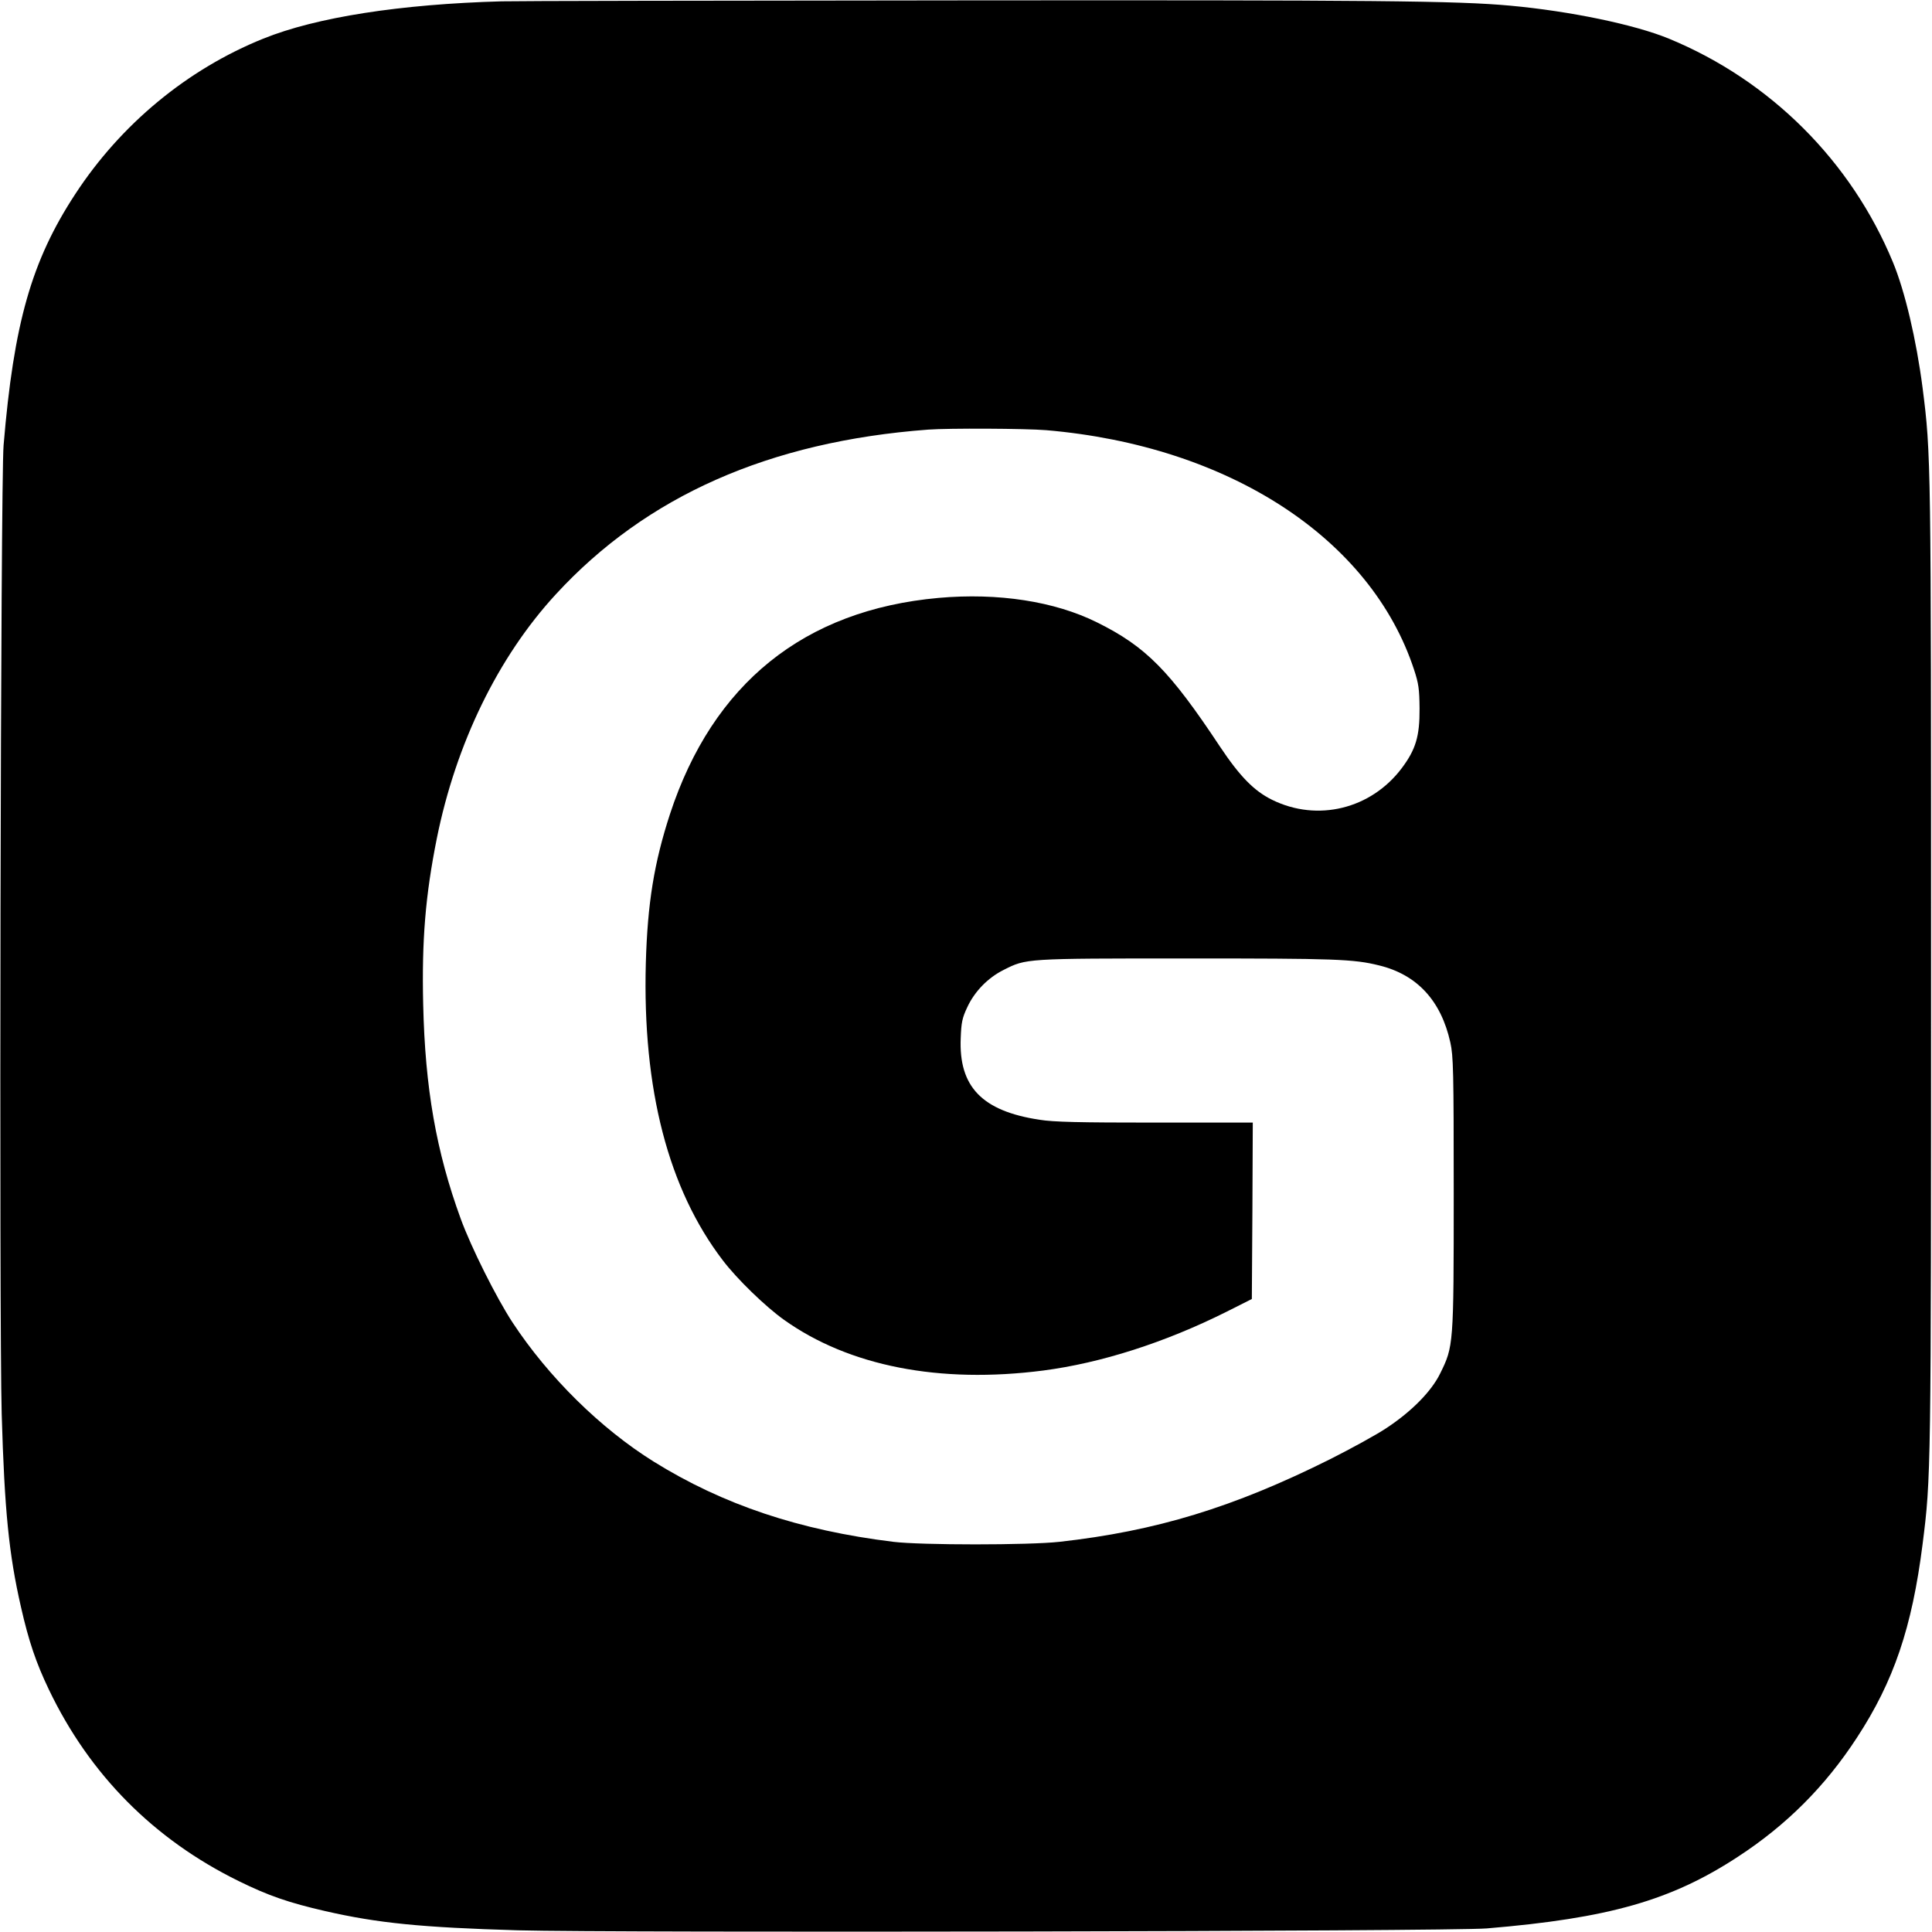 <?xml version="1.0" standalone="no"?>
<!DOCTYPE svg PUBLIC "-//W3C//DTD SVG 20010904//EN"
 "http://www.w3.org/TR/2001/REC-SVG-20010904/DTD/svg10.dtd">
<svg version="1.0" xmlns="http://www.w3.org/2000/svg"
 width="1024pt" height="1024pt" viewBox="0 0 1024 1024"
 preserveAspectRatio="xMidYMid meet">
<g transform="translate(0,1024) scale(0.1,-0.1)"
fill="#000000" stroke="none">
<path d="M2660 10233 c-538 -15 -983 -84 -1265 -198 -402 -162 -755 -454 -997
-825 -231 -353 -325 -683 -379 -1330 -16 -188 -24 -4639 -10 -5135 15 -512 38
-742 102 -1022 41 -181 80 -296 148 -438 216 -451 556 -794 1006 -1015 158
-78 267 -115 458 -159 280 -64 510 -87 1022 -102 496 -14 4947 -6 5135 10 647
54 977 148 1330 379 258 168 464 374 632 632 195 298 292 583 348 1025 45 354
45 374 45 3065 0 2691 0 2711 -45 3065 -33 254 -93 510 -157 665 -221 535
-649 963 -1187 1185 -182 75 -525 146 -841 175 -285 26 -712 30 -2930 28
-1276 -1 -2363 -3 -2415 -5z m2885 -2273 c969 -83 1722 -574 1950 -1270 24
-73 28 -102 29 -205 1 -147 -20 -217 -94 -316 -163 -217 -447 -287 -688 -168
-95 47 -170 123 -276 282 -267 403 -393 530 -651 658 -225 112 -525 158 -840
130 -713 -64 -1197 -454 -1424 -1146 -84 -258 -119 -472 -128 -790 -18 -668
119 -1197 408 -1575 76 -100 226 -245 324 -315 345 -246 825 -340 1375 -269
306 40 644 148 970 311 l135 68 3 468 2 467 -517 0 c-401 0 -539 3 -613 15
-305 46 -429 175 -418 433 3 83 8 107 35 164 39 84 110 156 192 197 121 61
110 61 971 61 787 0 884 -3 1020 -37 201 -49 328 -187 377 -408 16 -72 18
-148 18 -800 0 -807 -1 -811 -72 -955 -46 -94 -150 -200 -283 -288 -52 -35
-187 -109 -300 -166 -513 -256 -923 -381 -1435 -438 -162 -18 -732 -18 -880 0
-498 61 -903 197 -1270 425 -282 176 -557 447 -748 737 -86 131 -220 399 -275
550 -130 356 -189 693 -199 1136 -8 341 12 579 72 879 101 502 324 962 631
1295 479 521 1132 810 1974 873 108 8 515 6 625 -3z"/>
</g>
</svg>
